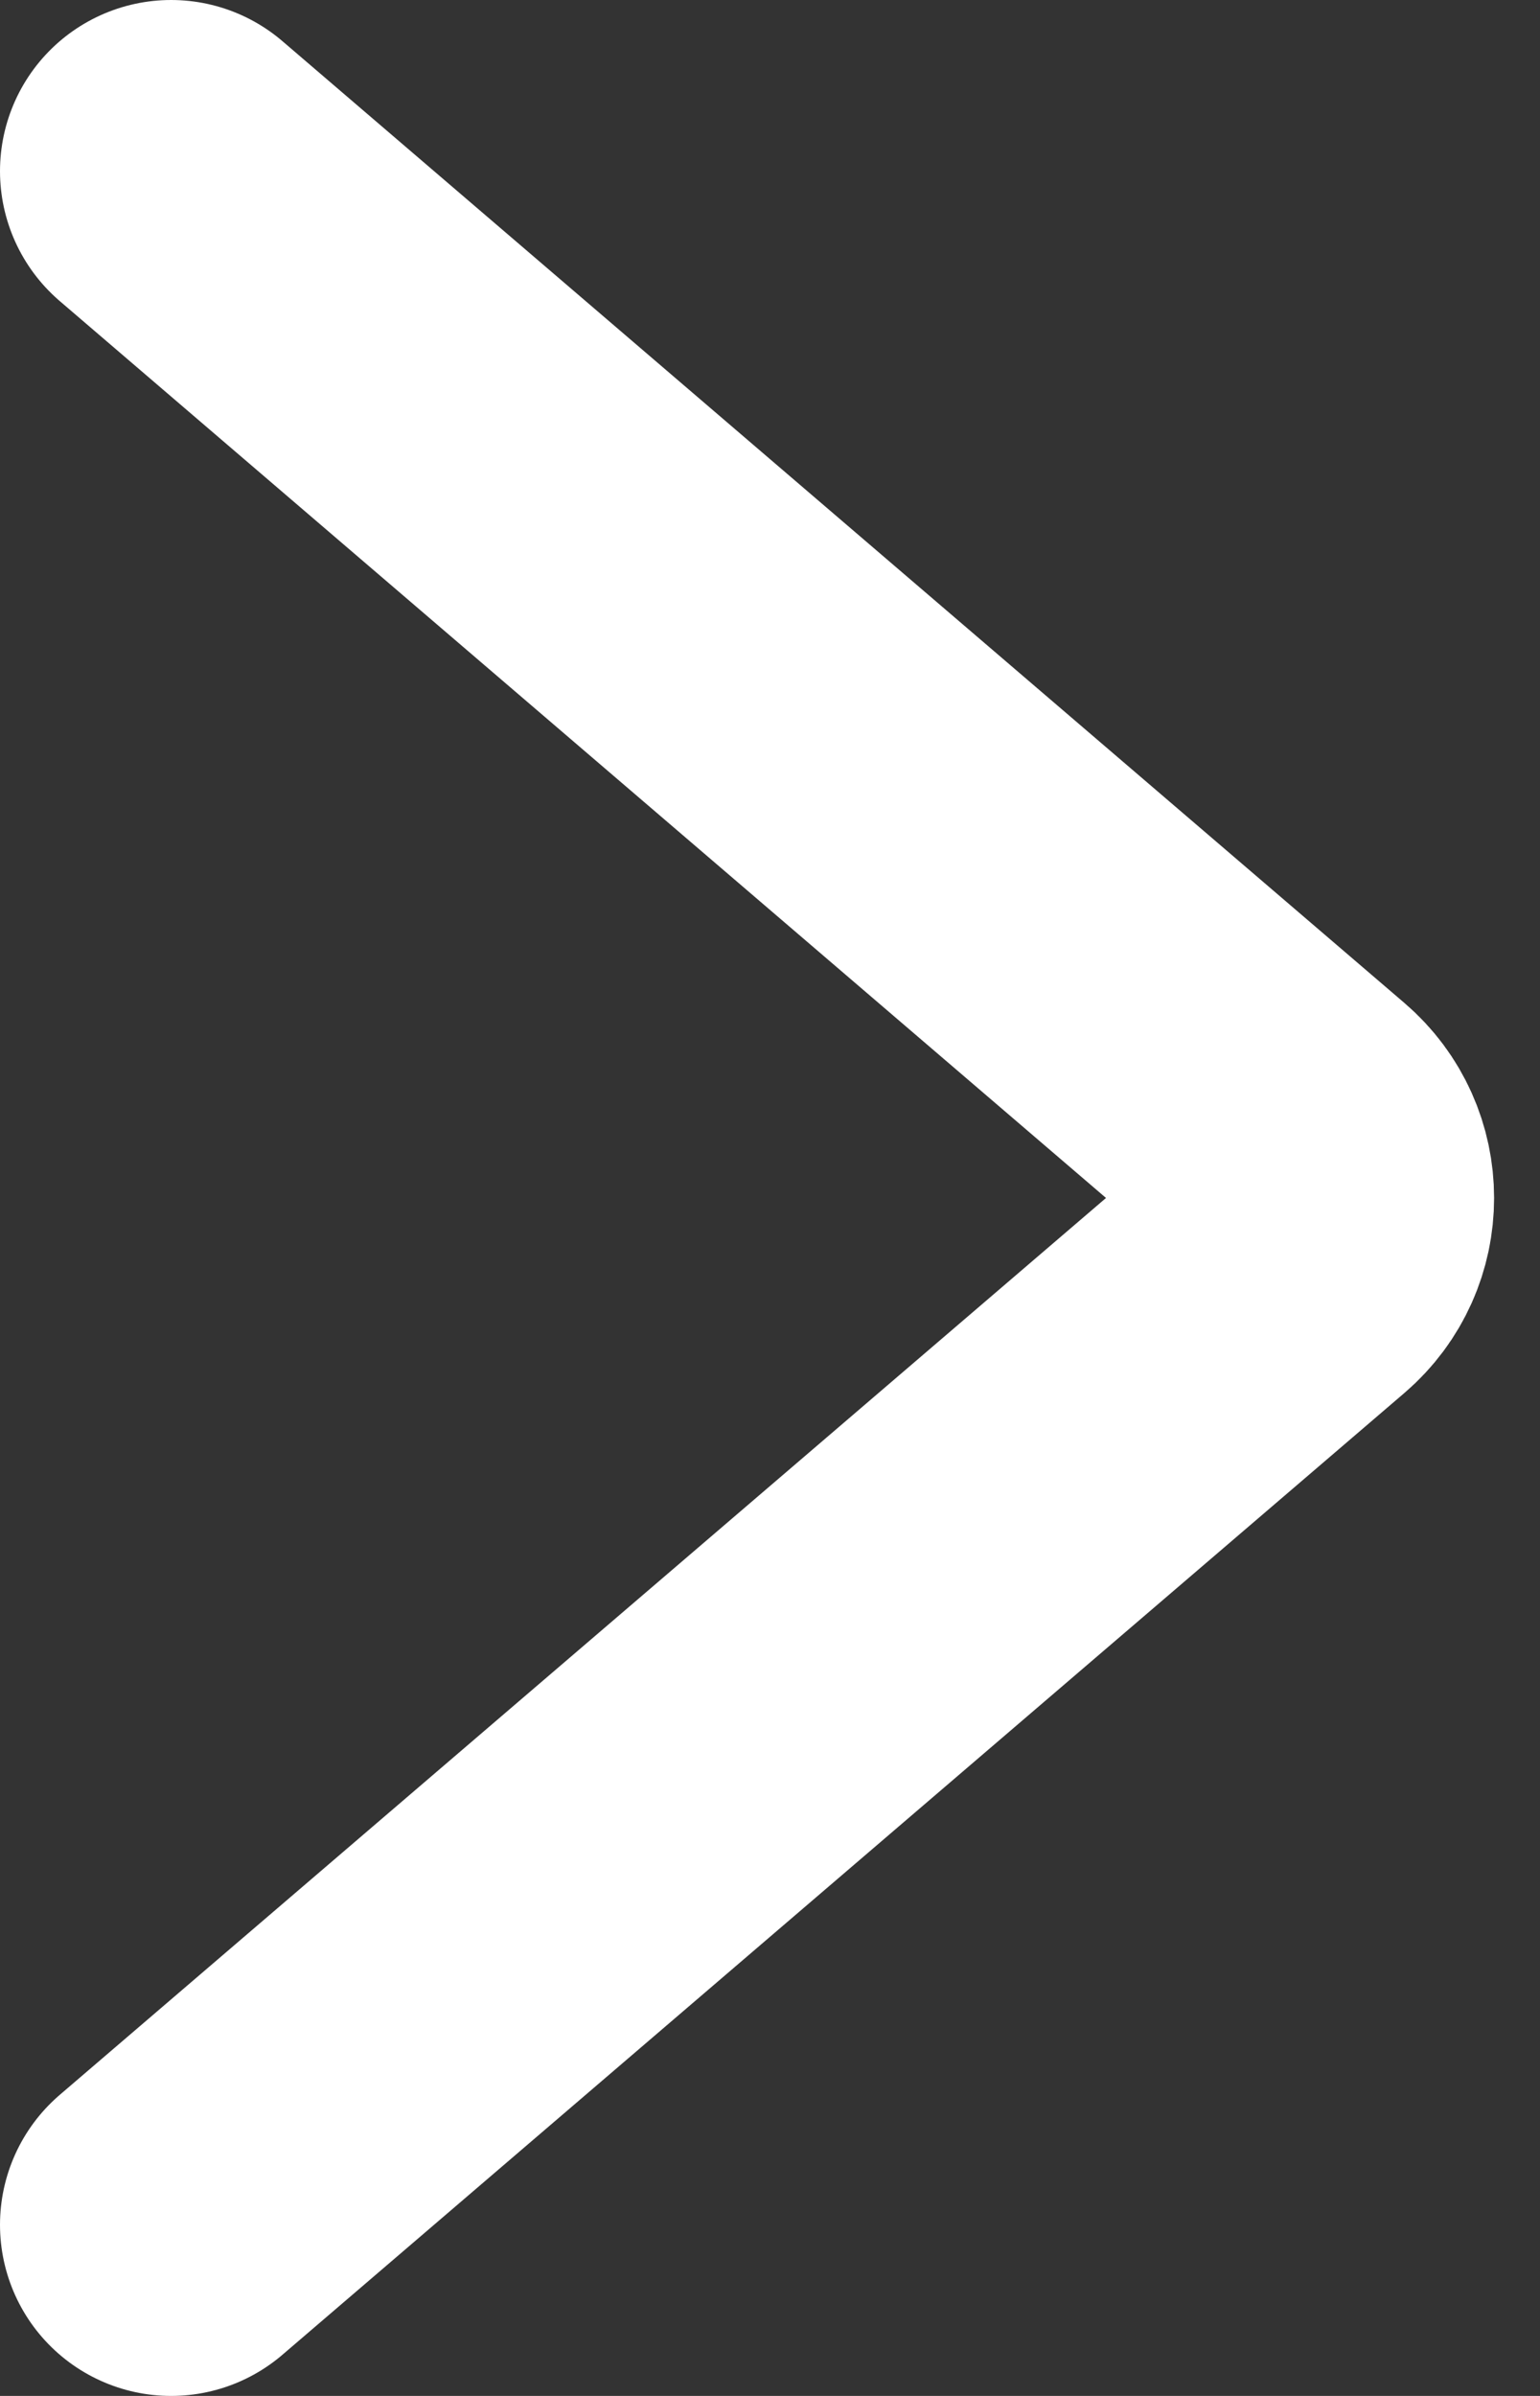 <?xml version="1.0" encoding="UTF-8"?> <svg xmlns="http://www.w3.org/2000/svg" width="9" height="14" viewBox="0 0 9 14" fill="none"><rect x="0" y="0" width="9" height="14" fill="#333333" stroke="none"/><path d="M1 1L7.557 6.62C7.79 6.82 7.79 7.18 7.557 7.38L1 13" stroke="white" stroke-width="2" stroke-linecap="round"></path></svg> 